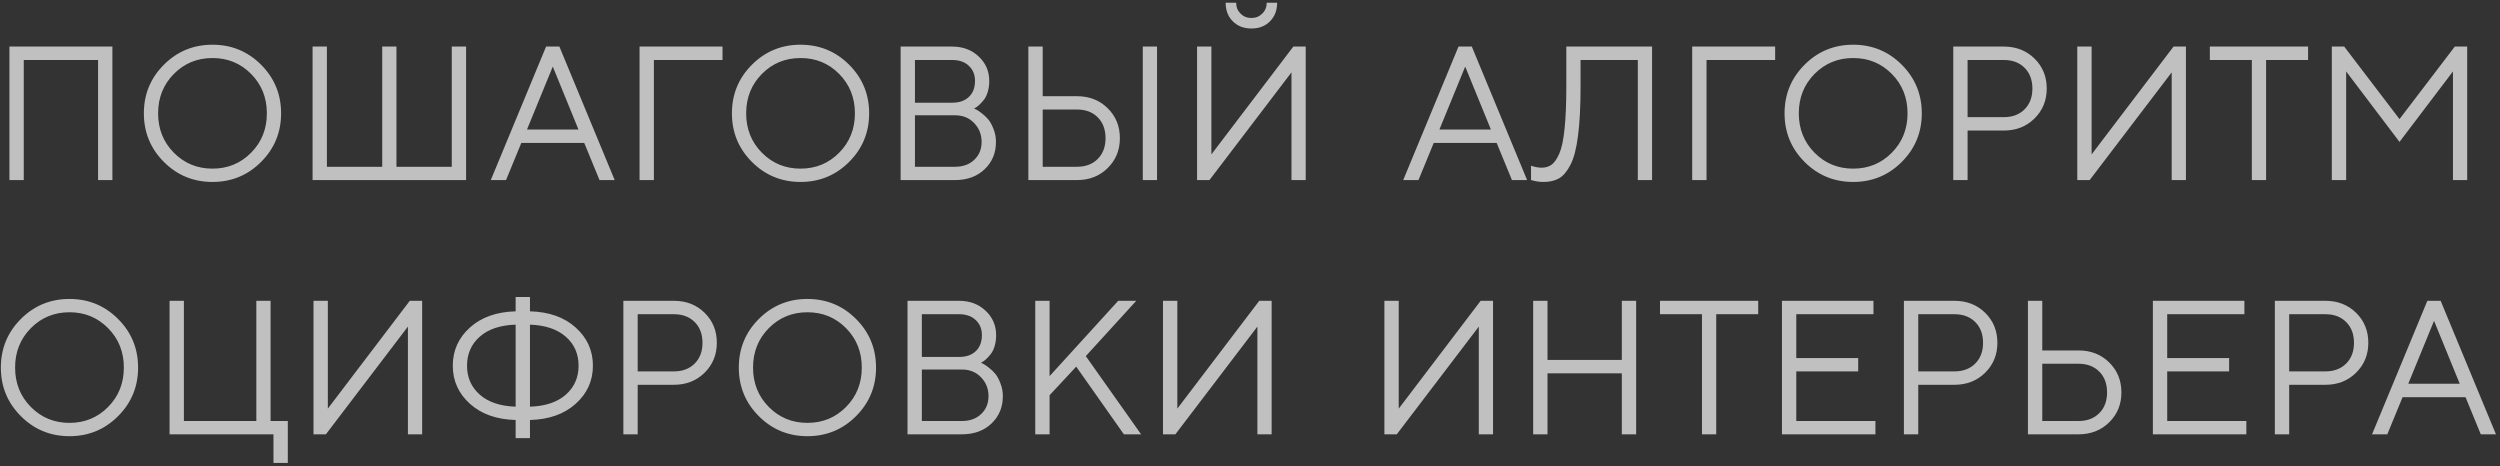 <?xml version="1.0" encoding="UTF-8"?> <svg xmlns="http://www.w3.org/2000/svg" width="236" height="44" viewBox="0 0 236 44" fill="none"><rect x="0" y="0" width="236" height="44" fill="#333333" stroke="none"/> <path d="M10.61 4.396V17H9.257V5.662H2.243V17H0.89V4.396H10.61ZM16.411 6.98C15.421 7.982 14.926 9.222 14.926 10.698C14.926 12.175 15.421 13.414 16.411 14.416C17.401 15.418 18.617 15.919 20.059 15.919C21.5 15.919 22.716 15.418 23.706 14.416C24.696 13.414 25.191 12.175 25.191 10.698C25.191 9.222 24.696 7.982 23.706 6.98C22.716 5.979 21.5 5.478 20.059 5.478C18.617 5.478 17.401 5.979 16.411 6.98ZM24.646 6.11C25.906 7.37 26.536 8.899 26.536 10.698C26.536 12.497 25.906 14.026 24.646 15.286C23.387 16.546 21.857 17.176 20.059 17.176C18.26 17.176 16.73 16.546 15.471 15.286C14.211 14.026 13.581 12.497 13.581 10.698C13.581 8.899 14.211 7.37 15.471 6.11C16.73 4.851 18.26 4.221 20.059 4.221C21.857 4.221 23.387 4.851 24.646 6.11ZM29.507 17V4.396H30.86V15.743H36.081V4.396H37.426V15.743H42.647V4.396H44V17H29.507ZM54.608 12.227L52.183 6.286L49.748 12.227H54.608ZM55.153 13.493H49.212L47.77 17H46.329L51.55 4.396H52.807L58.027 17H56.595L55.153 13.493ZM60.374 17V4.396H68.205V5.662H61.727V17H60.374ZM71.923 6.98C70.933 7.982 70.438 9.222 70.438 10.698C70.438 12.175 70.933 13.414 71.923 14.416C72.913 15.418 74.129 15.919 75.57 15.919C77.012 15.919 78.228 15.418 79.218 14.416C80.208 13.414 80.703 12.175 80.703 10.698C80.703 9.222 80.208 7.982 79.218 6.98C78.228 5.979 77.012 5.478 75.57 5.478C74.129 5.478 72.913 5.979 71.923 6.98ZM80.158 6.11C81.418 7.37 82.048 8.899 82.048 10.698C82.048 12.497 81.418 14.026 80.158 15.286C78.898 16.546 77.369 17.176 75.57 17.176C73.772 17.176 72.242 16.546 70.982 15.286C69.723 14.026 69.093 12.497 69.093 10.698C69.093 8.899 69.723 7.37 70.982 6.11C72.242 4.851 73.772 4.221 75.57 4.221C77.369 4.221 78.898 4.851 80.158 6.11ZM91.953 10.25C92.012 10.273 92.085 10.306 92.173 10.347C92.261 10.388 92.425 10.499 92.665 10.681C92.905 10.862 93.116 11.062 93.298 11.278C93.48 11.495 93.644 11.797 93.79 12.184C93.942 12.565 94.019 12.969 94.019 13.396C94.019 14.44 93.661 15.301 92.946 15.98C92.231 16.66 91.3 17 90.151 17H85.019V4.396H89.879C90.898 4.396 91.736 4.71 92.393 5.337C93.055 5.958 93.386 6.726 93.386 7.64C93.386 8.009 93.339 8.352 93.245 8.668C93.151 8.979 93.031 9.228 92.885 9.415C92.738 9.603 92.592 9.764 92.445 9.898C92.305 10.027 92.188 10.115 92.094 10.162L91.953 10.25ZM86.372 15.743H90.151C90.907 15.743 91.514 15.523 91.971 15.084C92.434 14.645 92.665 14.082 92.665 13.396C92.665 12.699 92.431 12.107 91.962 11.621C91.499 11.129 90.895 10.883 90.151 10.883H86.372V15.743ZM89.879 5.662H86.372V9.696H89.879C90.553 9.696 91.08 9.515 91.461 9.151C91.848 8.782 92.041 8.278 92.041 7.64C92.041 7.054 91.848 6.579 91.461 6.216C91.08 5.847 90.553 5.662 89.879 5.662ZM109.224 17H107.879V4.396H109.224V17ZM101.665 17H97.077V4.396H98.431V9.081H101.665C102.831 9.081 103.798 9.459 104.565 10.215C105.333 10.971 105.717 11.914 105.717 13.045C105.717 14.17 105.333 15.11 104.565 15.866C103.798 16.622 102.831 17 101.665 17ZM98.431 15.743H101.665C102.479 15.743 103.133 15.497 103.625 15.005C104.117 14.513 104.363 13.859 104.363 13.045C104.363 12.225 104.117 11.568 103.625 11.076C103.139 10.584 102.485 10.338 101.665 10.338H98.431V15.743ZM119.885 2.015C119.439 2.466 118.856 2.691 118.136 2.691C117.415 2.691 116.829 2.466 116.378 2.015C115.927 1.563 115.701 0.978 115.701 0.257H116.694C116.694 0.667 116.832 1.01 117.107 1.285C117.383 1.561 117.723 1.698 118.127 1.698C118.537 1.698 118.88 1.561 119.155 1.285C119.437 1.01 119.577 0.667 119.577 0.257H120.562C120.562 0.978 120.336 1.563 119.885 2.015ZM123.26 17H121.915V6.831L114.172 17H113.003V4.396H114.356V14.574L122.091 4.396H123.26V17ZM140.741 12.227L138.315 6.286L135.881 12.227H140.741ZM141.286 13.493H135.345L133.903 17H132.462L137.683 4.396H138.939L144.16 17H142.728L141.286 13.493ZM155.955 4.396V17H154.61V5.662H149.205V8.176C149.205 10.033 149.126 11.574 148.968 12.799C148.815 14.018 148.575 14.94 148.247 15.567C147.925 16.189 147.564 16.613 147.166 16.842C146.773 17.064 146.284 17.176 145.698 17.176C145.505 17.176 145.312 17.161 145.118 17.132C144.931 17.102 144.787 17.07 144.688 17.035L144.529 17V15.646C144.887 15.764 145.215 15.825 145.514 15.831C145.883 15.831 146.196 15.74 146.454 15.559C146.718 15.377 146.964 15.028 147.192 14.513C147.421 13.997 147.588 13.215 147.693 12.166C147.805 11.117 147.86 9.787 147.86 8.176V4.396H155.955ZM159.743 17V4.396H167.574V5.662H161.097V17H159.743ZM171.292 6.98C170.302 7.982 169.807 9.222 169.807 10.698C169.807 12.175 170.302 13.414 171.292 14.416C172.282 15.418 173.498 15.919 174.939 15.919C176.381 15.919 177.597 15.418 178.587 14.416C179.577 13.414 180.072 12.175 180.072 10.698C180.072 9.222 179.577 7.982 178.587 6.98C177.597 5.979 176.381 5.478 174.939 5.478C173.498 5.478 172.282 5.979 171.292 6.98ZM179.527 6.11C180.787 7.37 181.417 8.899 181.417 10.698C181.417 12.497 180.787 14.026 179.527 15.286C178.268 16.546 176.738 17.176 174.939 17.176C173.141 17.176 171.611 16.546 170.352 15.286C169.092 14.026 168.462 12.497 168.462 10.698C168.462 8.899 169.092 7.37 170.352 6.11C171.611 4.851 173.141 4.221 174.939 4.221C176.738 4.221 178.268 4.851 179.527 6.11ZM184.388 4.396H189.16C190.326 4.396 191.293 4.774 192.061 5.53C192.828 6.286 193.212 7.229 193.212 8.36C193.212 9.485 192.825 10.429 192.052 11.19C191.284 11.946 190.32 12.324 189.16 12.324H185.741V17H184.388V4.396ZM189.16 5.662H185.741V11.059H189.16C189.975 11.059 190.628 10.812 191.12 10.32C191.612 9.828 191.858 9.175 191.858 8.36C191.858 7.546 191.612 6.893 191.12 6.4C190.628 5.908 189.975 5.662 189.16 5.662ZM206.352 17H205.007V6.831L197.264 17H196.095V4.396H197.448V14.574L205.183 4.396H206.352V17ZM208.61 4.396H217.883V5.662H213.919V17H212.574V5.662H208.61V4.396ZM231.559 6.743L226.514 13.396L221.478 6.743V17H220.124V4.396H221.293L226.514 11.243L231.734 4.396H232.903V17H231.559V6.743ZM2.911 30.98C1.921 31.982 1.426 33.222 1.426 34.698C1.426 36.175 1.921 37.414 2.911 38.416C3.901 39.418 5.117 39.919 6.559 39.919C8 39.919 9.216 39.418 10.206 38.416C11.196 37.414 11.691 36.175 11.691 34.698C11.691 33.222 11.196 31.982 10.206 30.98C9.216 29.979 8 29.477 6.559 29.477C5.117 29.477 3.901 29.979 2.911 30.98ZM11.146 30.11C12.406 31.37 13.036 32.899 13.036 34.698C13.036 36.497 12.406 38.026 11.146 39.286C9.887 40.546 8.357 41.176 6.559 41.176C4.76 41.176 3.23 40.546 1.971 39.286C0.711 38.026 0.081 36.497 0.081 34.698C0.081 32.899 0.711 31.37 1.971 30.11C3.23 28.851 4.76 28.221 6.559 28.221C8.357 28.221 9.887 28.851 11.146 30.11ZM16.007 41V28.396H17.36V39.743H24.198V28.396H25.543V39.743H27.169V43.698H25.815V41H16.007ZM39.852 41H38.507V30.831L30.764 41H29.595V28.396H30.948V38.574L38.683 28.396H39.852V41ZM45.292 31.78C44.489 32.489 44.088 33.403 44.088 34.523C44.088 35.636 44.489 36.547 45.292 37.256C46.101 37.965 47.228 38.343 48.676 38.39V30.646C47.223 30.693 46.095 31.071 45.292 31.78ZM53.413 37.256C54.216 36.547 54.617 35.636 54.617 34.523C54.617 33.403 54.216 32.492 53.413 31.789C52.61 31.08 51.482 30.699 50.029 30.646V38.39C51.482 38.343 52.61 37.965 53.413 37.256ZM50.029 39.647V41.36H48.676V39.647C46.877 39.6 45.438 39.09 44.36 38.117C43.282 37.145 42.743 35.946 42.743 34.523C42.743 33.093 43.282 31.892 44.36 30.919C45.438 29.946 46.877 29.436 48.676 29.39V28.036H50.029V29.39C51.828 29.436 53.267 29.946 54.345 30.919C55.429 31.892 55.971 33.093 55.971 34.523C55.971 35.946 55.429 37.145 54.345 38.117C53.267 39.09 51.828 39.6 50.029 39.647ZM58.845 28.396H63.617C64.783 28.396 65.75 28.774 66.518 29.53C67.285 30.286 67.669 31.23 67.669 32.36C67.669 33.485 67.282 34.429 66.509 35.19C65.741 35.946 64.777 36.324 63.617 36.324H60.198V41H58.845V28.396ZM63.617 29.662H60.198V35.059H63.617C64.432 35.059 65.085 34.812 65.577 34.32C66.069 33.828 66.315 33.175 66.315 32.36C66.315 31.546 66.069 30.893 65.577 30.4C65.085 29.908 64.432 29.662 63.617 29.662ZM72.573 30.98C71.583 31.982 71.088 33.222 71.088 34.698C71.088 36.175 71.583 37.414 72.573 38.416C73.564 39.418 74.779 39.919 76.221 39.919C77.662 39.919 78.878 39.418 79.868 38.416C80.858 37.414 81.353 36.175 81.353 34.698C81.353 33.222 80.858 31.982 79.868 30.98C78.878 29.979 77.662 29.477 76.221 29.477C74.779 29.477 73.564 29.979 72.573 30.98ZM80.809 30.11C82.068 31.37 82.698 32.899 82.698 34.698C82.698 36.497 82.068 38.026 80.809 39.286C79.549 40.546 78.019 41.176 76.221 41.176C74.422 41.176 72.893 40.546 71.633 39.286C70.373 38.026 69.743 36.497 69.743 34.698C69.743 32.899 70.373 31.37 71.633 30.11C72.893 28.851 74.422 28.221 76.221 28.221C78.019 28.221 79.549 28.851 80.809 30.11ZM92.603 34.25C92.662 34.273 92.735 34.306 92.823 34.347C92.911 34.388 93.075 34.499 93.315 34.681C93.556 34.862 93.767 35.062 93.948 35.278C94.13 35.495 94.294 35.797 94.44 36.184C94.593 36.565 94.669 36.969 94.669 37.397C94.669 38.44 94.311 39.301 93.597 39.98C92.882 40.66 91.95 41 90.802 41H85.669V28.396H90.529C91.549 28.396 92.387 28.71 93.043 29.337C93.705 29.958 94.036 30.726 94.036 31.64C94.036 32.009 93.989 32.352 93.895 32.668C93.802 32.978 93.682 33.227 93.535 33.415C93.389 33.602 93.242 33.764 93.096 33.898C92.955 34.027 92.838 34.115 92.744 34.162L92.603 34.25ZM87.022 39.743H90.802C91.558 39.743 92.164 39.523 92.621 39.084C93.084 38.645 93.315 38.082 93.315 37.397C93.315 36.699 93.081 36.107 92.612 35.621C92.149 35.129 91.546 34.883 90.802 34.883H87.022V39.743ZM90.529 29.662H87.022V33.696H90.529C91.203 33.696 91.731 33.515 92.111 33.151C92.498 32.782 92.691 32.278 92.691 31.64C92.691 31.054 92.498 30.579 92.111 30.216C91.731 29.847 91.203 29.662 90.529 29.662ZM99.081 35.507L105.559 28.396H107.264L102.5 33.617L107.721 41H106.095L101.595 34.61L99.081 37.309V41H97.728V28.396H99.081V35.507ZM120.043 41H118.698V30.831L110.955 41H109.786V28.396H111.14V38.574L118.874 28.396H120.043V41ZM140.943 41H139.599V30.831L131.855 41H130.687V28.396H132.04V38.574L139.774 28.396H140.943V41ZM144.731 41V28.396H146.085V33.977H153.099V28.396H154.452V41H153.099V35.243H146.085V41H144.731ZM156.702 28.396H165.975V29.662H162.011V41H160.666V29.662H156.702V28.396ZM169.569 39.743H177.04V41H168.216V28.396H176.855V29.662H169.569V33.802H175.414V35.059H169.569V39.743ZM179.729 28.396H184.502C185.668 28.396 186.635 28.774 187.402 29.53C188.17 30.286 188.554 31.23 188.554 32.36C188.554 33.485 188.167 34.429 187.394 35.19C186.626 35.946 185.662 36.324 184.502 36.324H181.083V41H179.729V28.396ZM184.502 29.662H181.083V35.059H184.502C185.316 35.059 185.97 34.812 186.462 34.32C186.954 33.828 187.2 33.175 187.2 32.36C187.2 31.546 186.954 30.893 186.462 30.4C185.97 29.908 185.316 29.662 184.502 29.662ZM196.209 41H191.437V28.396H192.79V33.081H196.209C197.375 33.081 198.342 33.459 199.109 34.215C199.877 34.971 200.261 35.914 200.261 37.045C200.261 38.17 199.877 39.11 199.109 39.866C198.342 40.622 197.375 41 196.209 41ZM192.79 39.743H196.209C197.023 39.743 197.677 39.497 198.169 39.005C198.661 38.513 198.907 37.859 198.907 37.045C198.907 36.225 198.661 35.568 198.169 35.076C197.677 34.584 197.023 34.338 196.209 34.338H192.79V39.743ZM204.585 39.743H212.056V41H203.231V28.396H211.871V29.662H204.585V33.802H210.43V35.059H204.585V39.743ZM214.745 28.396H219.518C220.684 28.396 221.65 28.774 222.418 29.53C223.186 30.286 223.569 31.23 223.569 32.36C223.569 33.485 223.183 34.429 222.409 35.19C221.642 35.946 220.678 36.324 219.518 36.324H216.099V41H214.745V28.396ZM219.518 29.662H216.099V35.059H219.518C220.332 35.059 220.985 34.812 221.478 34.32C221.97 33.828 222.216 33.175 222.216 32.36C222.216 31.546 221.97 30.893 221.478 30.4C220.985 29.908 220.332 29.662 219.518 29.662ZM232.2 36.227L229.774 30.286L227.34 36.227H232.2ZM232.745 37.493H226.804L225.362 41H223.921L229.142 28.396H230.398L235.619 41H234.187L232.745 37.493Z" fill="white" fill-opacity="0.69"></path> </svg> 